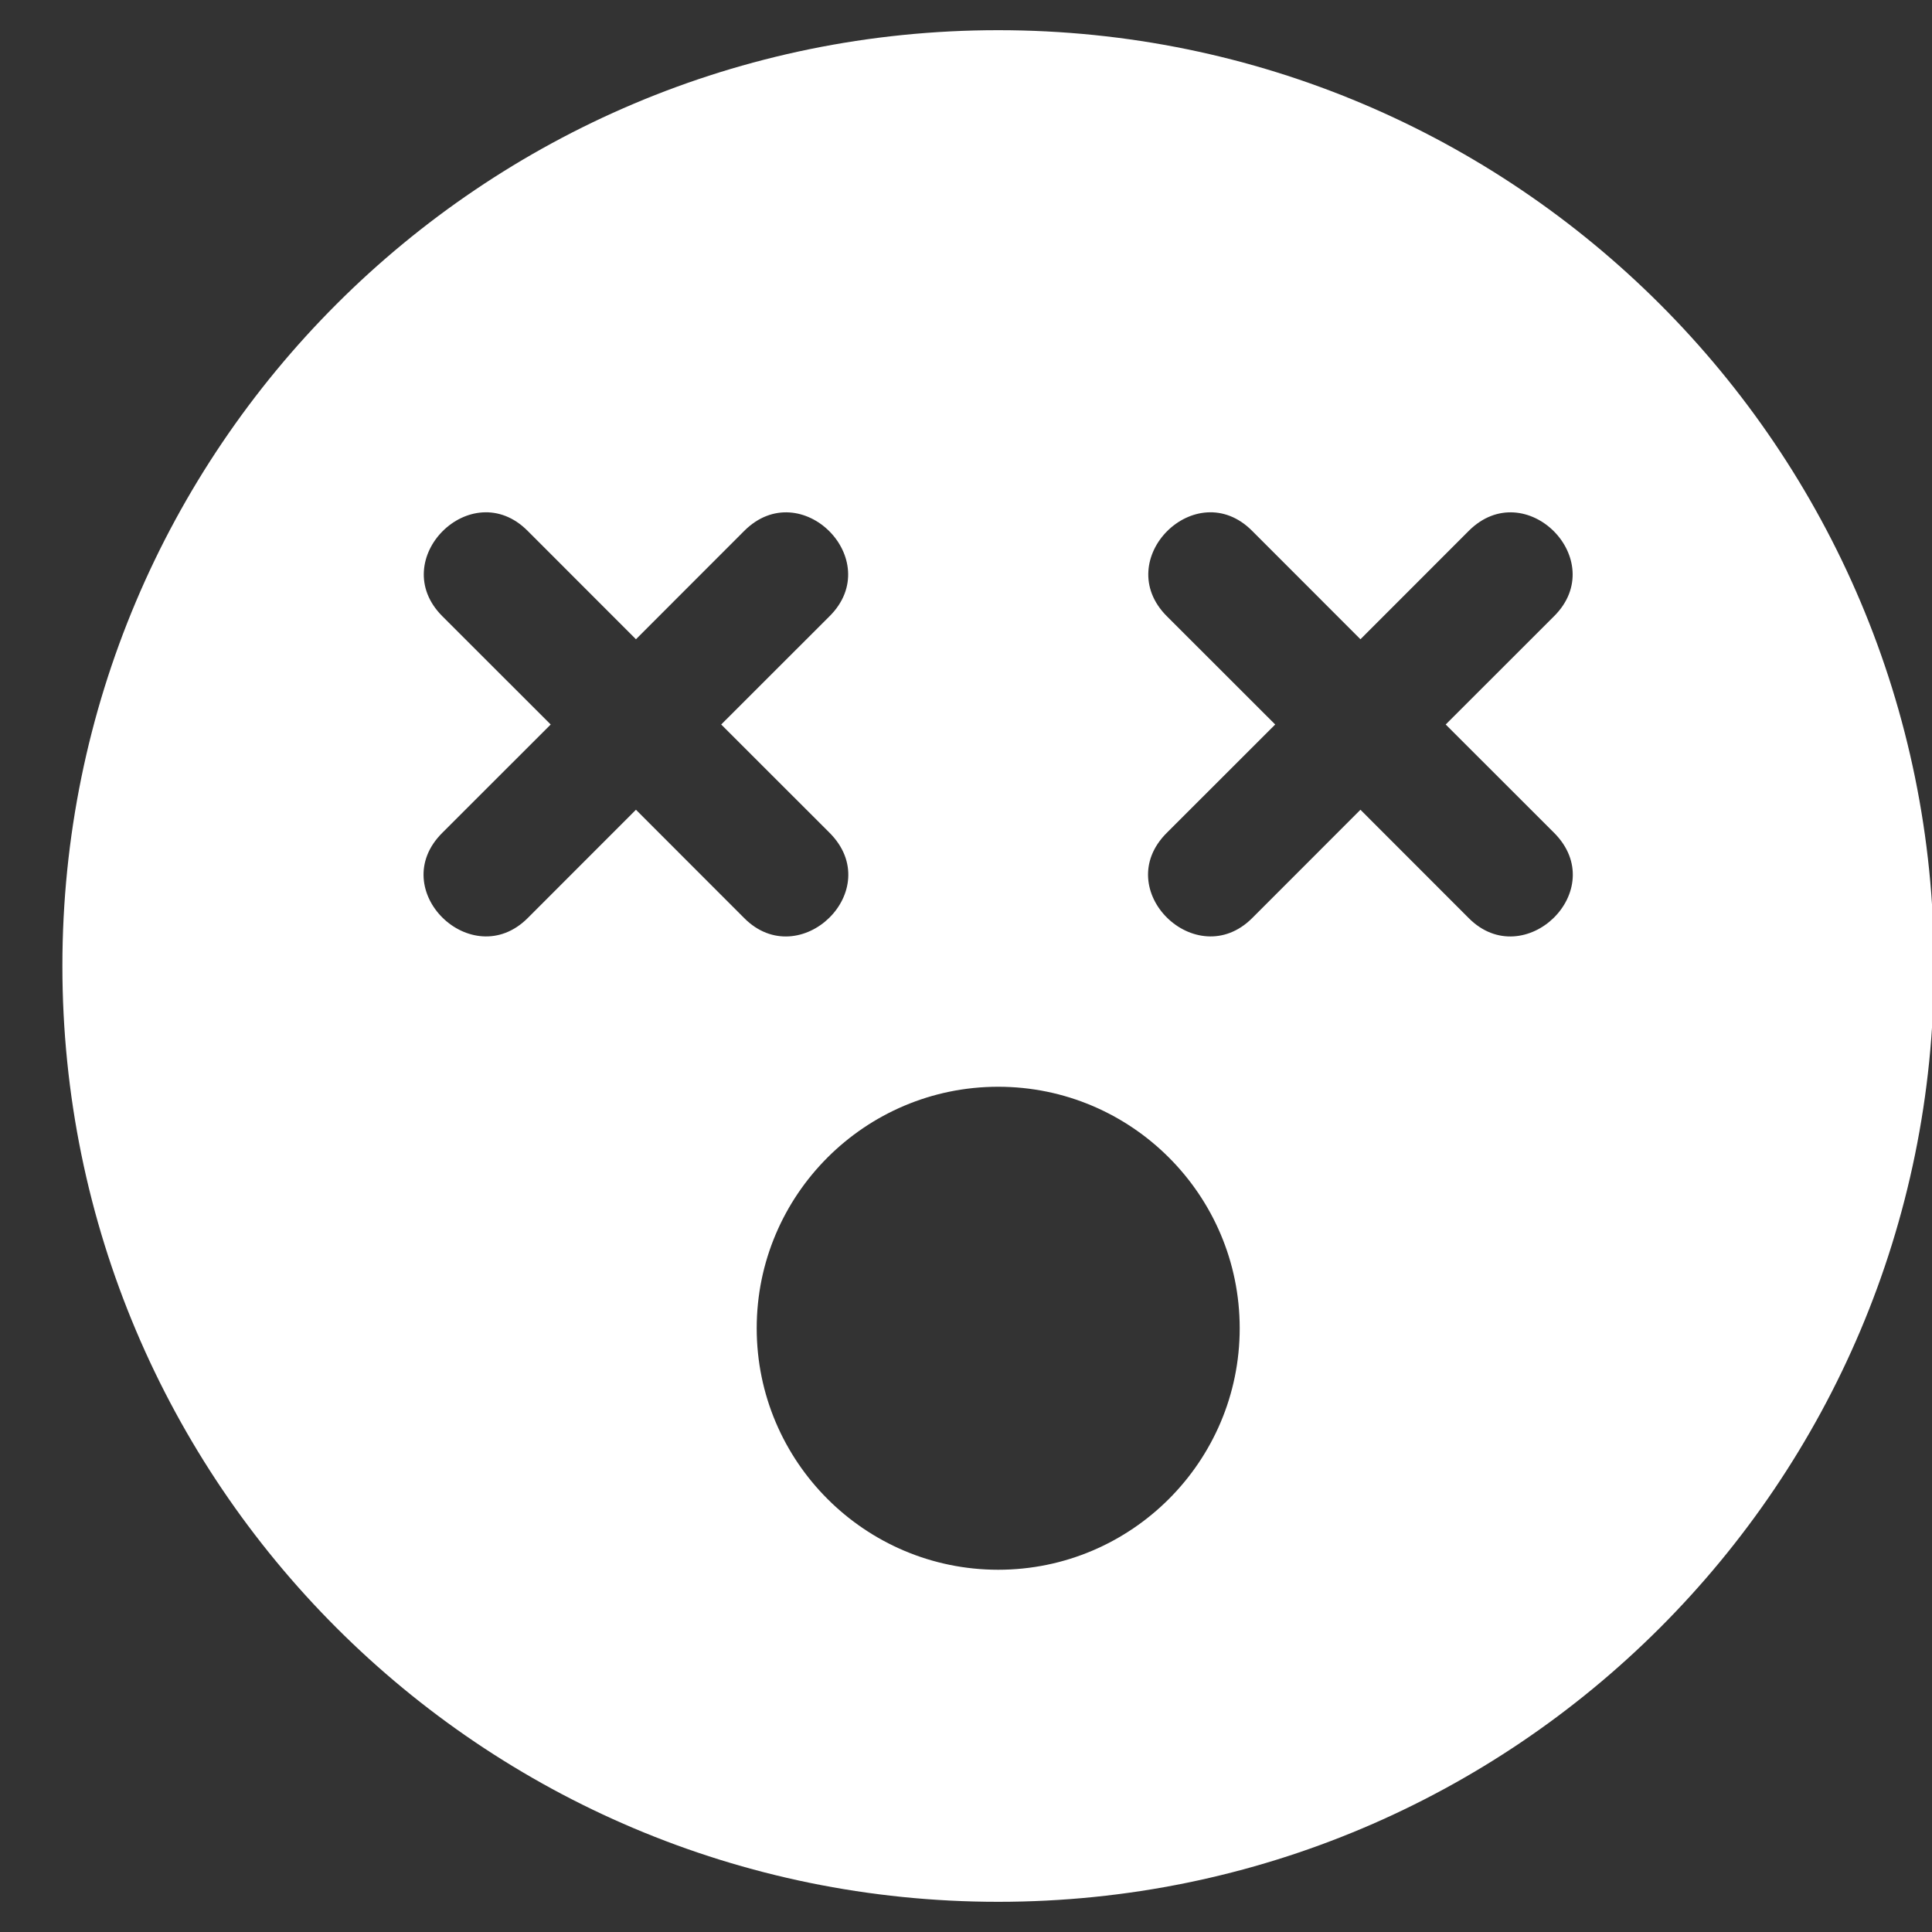<?xml version="1.0" encoding="UTF-8"?>
<svg width="24px" height="24px" viewBox="0 0 24 24" version="1.1" xmlns="http://www.w3.org/2000/svg" xmlns:xlink="http://www.w3.org/1999/xlink">
    <rect x="0" y="0" width="24" height="24" fill="#333333" stroke="none"/>
    <!-- Generator: Sketch 62 (91390) - https://sketch.com -->
    <title></title>
    <desc>Created with Sketch.</desc>
    <g id="Page-1" stroke="none" stroke-width="1" fill="none" fill-rule="evenodd">
        <g id="Desktop-HD-Copy-8" transform="translate(-478, -3928)" fill="#FFFFFF" fill-rule="nonzero">
            <g id="Group-42" transform="translate(0, 3605)">
                <g id="Group-43" transform="translate(261, 255)">
                    <g id="Group-29">
                        <g id="Group-38" transform="translate(190, 40)">
                            <path d="M39.4,51.625 C45.822,51.625 51.025,46.422 51.025,40 C51.025,33.578 45.822,28.375 39.4,28.375 C32.978,28.375 27.775,33.578 27.775,40 C27.775,46.422 32.978,51.625 39.4,51.625 Z M36.245,39.405 L34.9,38.059 L33.555,39.405 C32.861,40.098 31.783,39.053 32.495,38.345 L33.841,37 L32.495,35.655 C31.792,34.952 32.856,33.892 33.555,34.595 L34.9,35.941 L36.245,34.595 C36.948,33.892 38.008,34.956 37.305,35.655 L35.959,37 L37.305,38.345 C38.017,39.058 36.934,40.098 36.245,39.405 Z M45.245,39.405 L43.9,38.059 L42.555,39.405 C41.861,40.098 40.783,39.053 41.495,38.345 L42.841,37 L41.495,35.655 C40.792,34.952 41.856,33.892 42.555,34.595 L43.9,35.941 L45.245,34.595 C45.948,33.892 47.008,34.956 46.305,35.655 L44.959,37 L46.305,38.345 C47.017,39.058 45.934,40.098 45.245,39.405 Z M39.4,47.5 C37.745,47.5 36.4,46.155 36.4,44.5 C36.4,42.845 37.745,41.5 39.4,41.5 C41.055,41.5 42.4,42.845 42.4,44.5 C42.4,46.155 41.055,47.5 39.4,47.5 Z" id=""></path>
                        </g>
                    </g>
                </g>
            </g>
        </g>
    </g>
</svg>